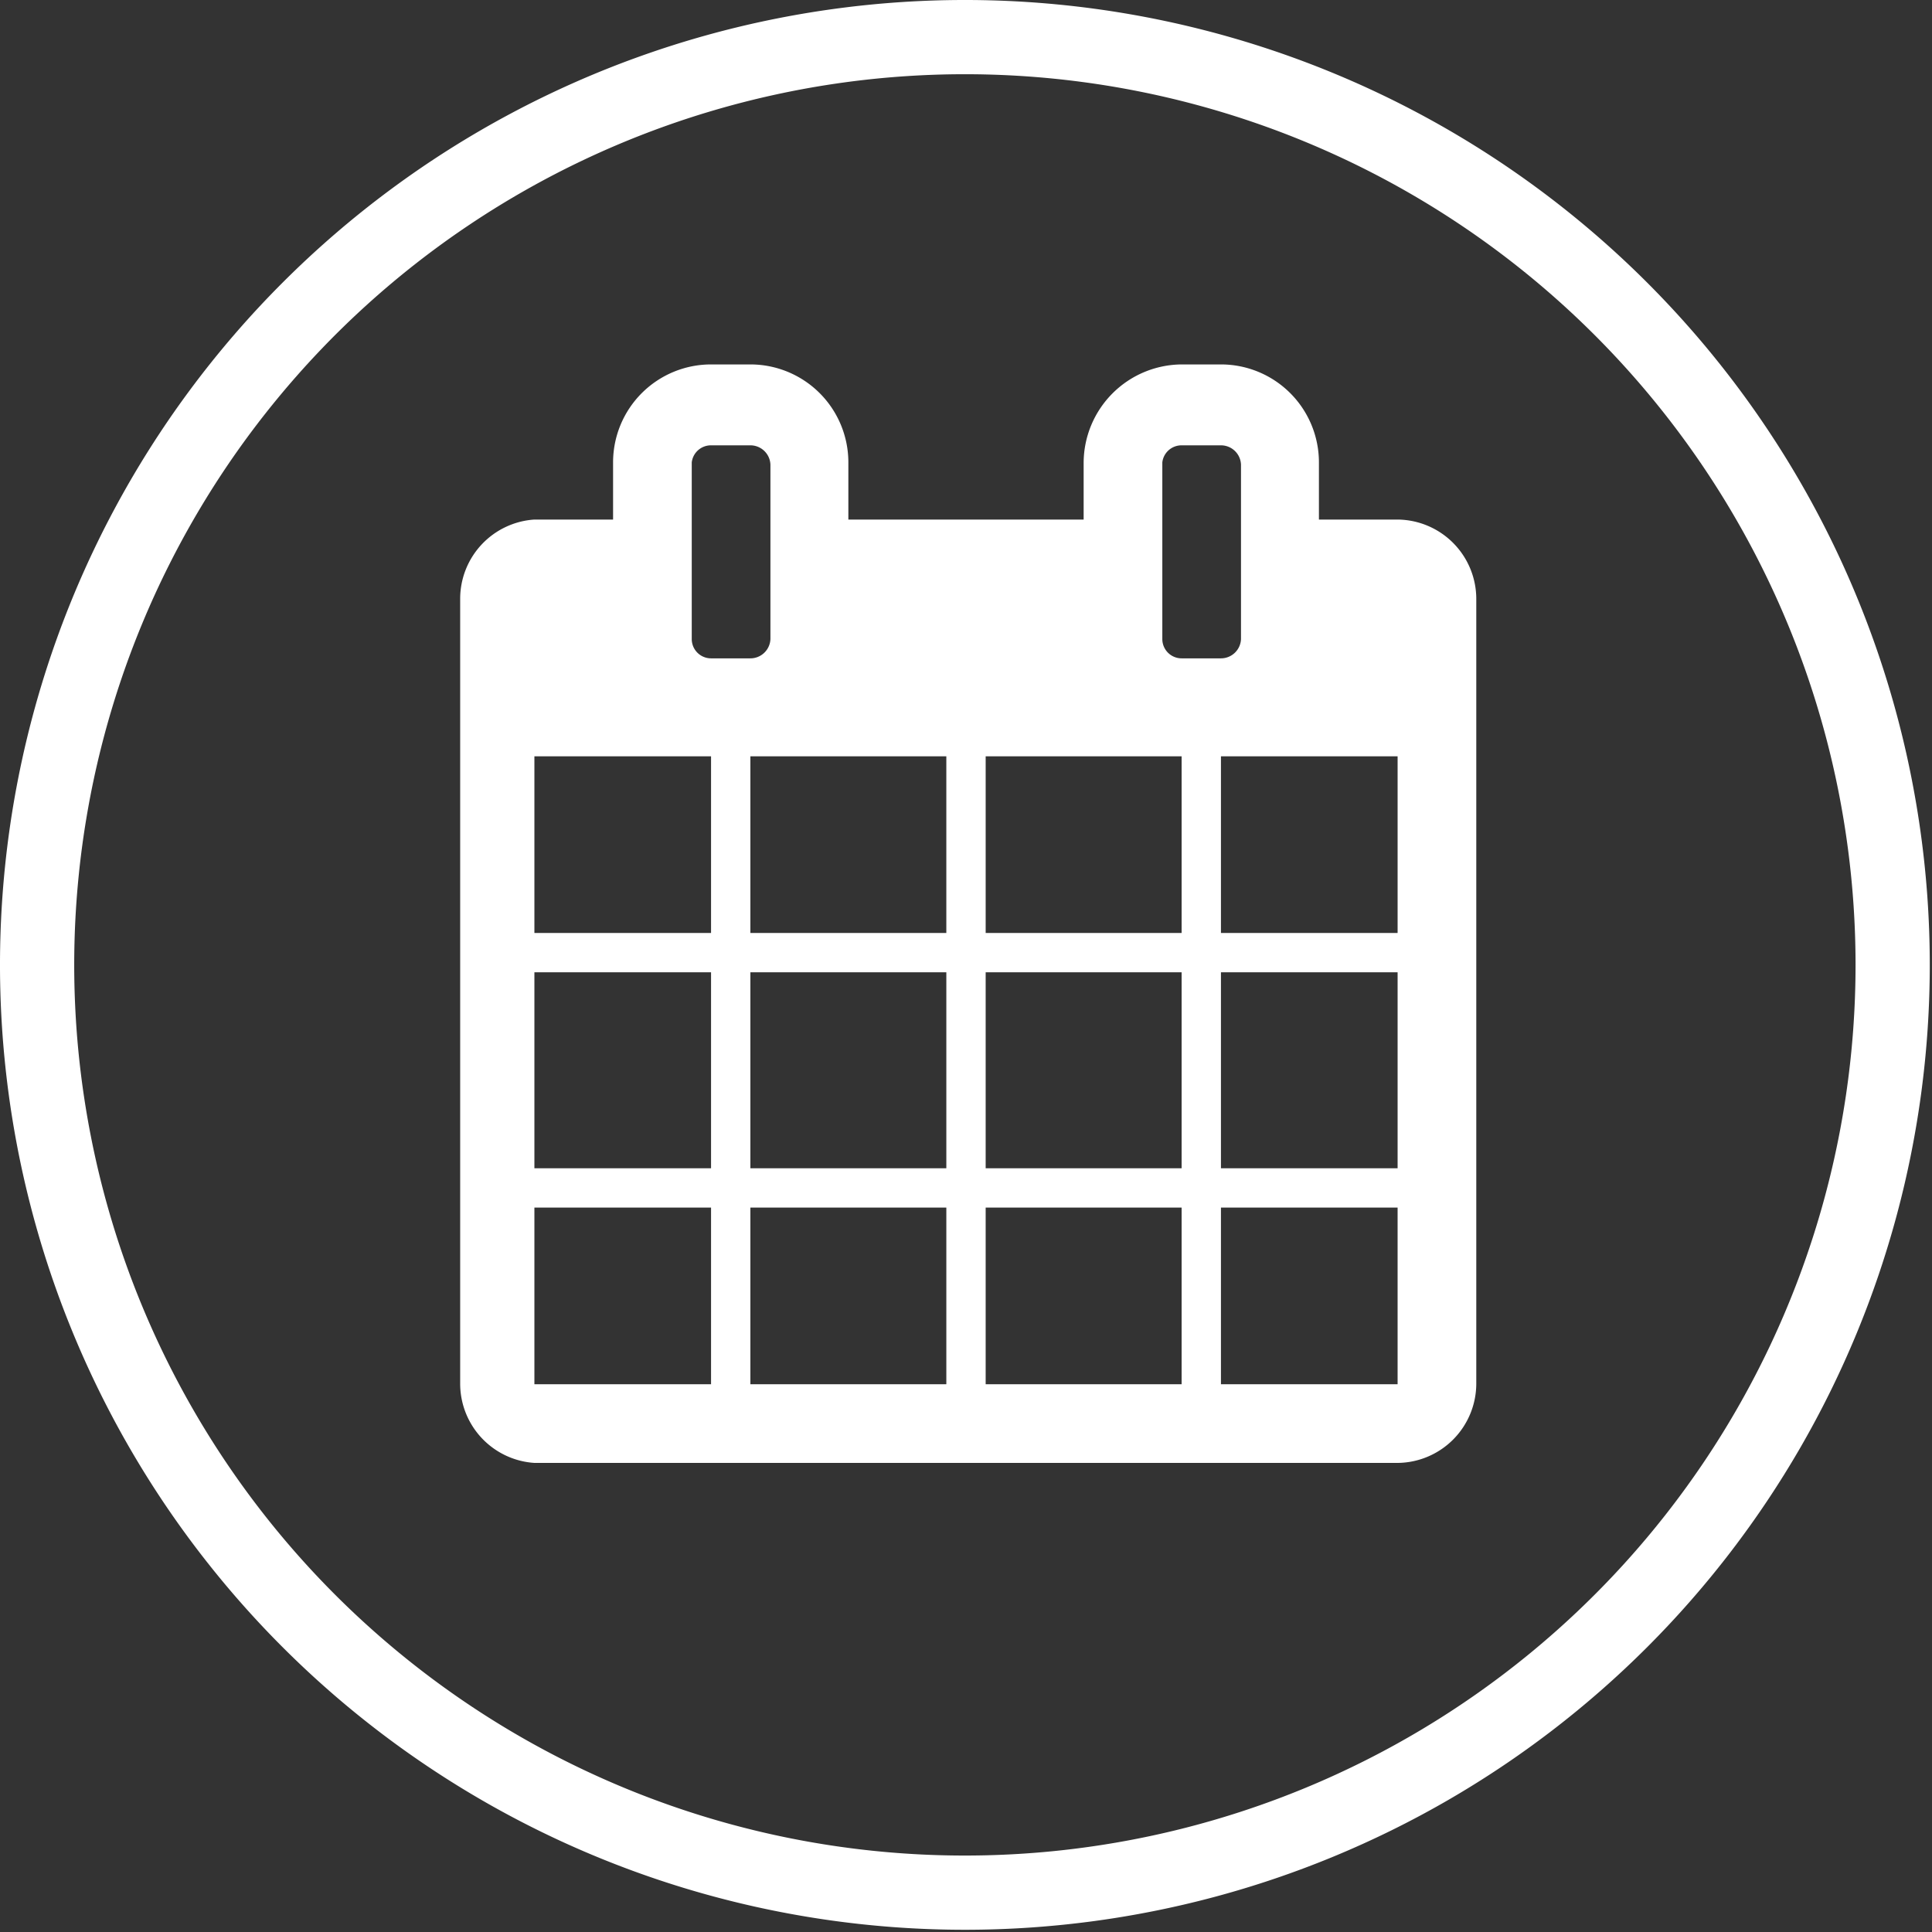 <svg xmlns="http://www.w3.org/2000/svg" width="26.03" height="26.03" viewBox="0 0 26.03 26.03"><rect x="0" y="0" width="26.03" height="26.03" fill="#333333" stroke="none"/><title>WH_NAVI_SIDE_TERMIN_GRAY100</title><g id="Ebene_2" data-name="Ebene 2"><g id="Ebene_1-2" data-name="Ebene 1"><path d="M13,26A13,13,0,1,1,26,13,13,13,0,0,1,13,26ZM13,1A12,12,0,1,0,25,13,12,12,0,0,0,13,1Z" style="fill:#ffffff"/><path d="M19.89,8.08A1.07,1.07,0,0,0,18.83,7H17.77V6.23a1.32,1.32,0,0,0-1.32-1.32h-.53A1.33,1.33,0,0,0,14.6,6.23V7H11.43V6.23a1.32,1.32,0,0,0-1.32-1.32H9.58A1.32,1.32,0,0,0,8.26,6.23V7H7.2a1.07,1.07,0,0,0-1,1.06V18.65a1.07,1.07,0,0,0,1,1.06H18.83a1.07,1.07,0,0,0,1.06-1.06Zm-3.17.53a.27.27,0,0,1-.27.26h-.53a.26.26,0,0,1-.26-.26V6.23A.26.26,0,0,1,15.92,6h.53a.27.27,0,0,1,.27.26Zm-.27,1.58h2.38v2.38H16.45Zm-3.17,0h2.64v2.38H13.28Zm3.17,2.91h2.38v2.64H16.45ZM10.38,8.61a.27.27,0,0,1-.27.26H9.58a.26.26,0,0,1-.26-.26V6.23A.26.26,0,0,1,9.58,6h.53a.27.27,0,0,1,.27.26Zm2.9,4.49h2.64v2.64H13.28Zm3.17,3.17h2.38v2.38H16.45Zm-6.34-6.08h2.64v2.38H10.11Zm3.17,6.08h2.64v2.38H13.28ZM7.2,10.19H9.58v2.38H7.2Zm2.91,2.91h2.64v2.64H10.11Zm-2.91,0H9.58v2.64H7.2Zm2.91,3.17h2.64v2.38H10.11Zm-2.91,0H9.58v2.38H7.2Z" style="fill:#ffffff"/></g></g></svg>